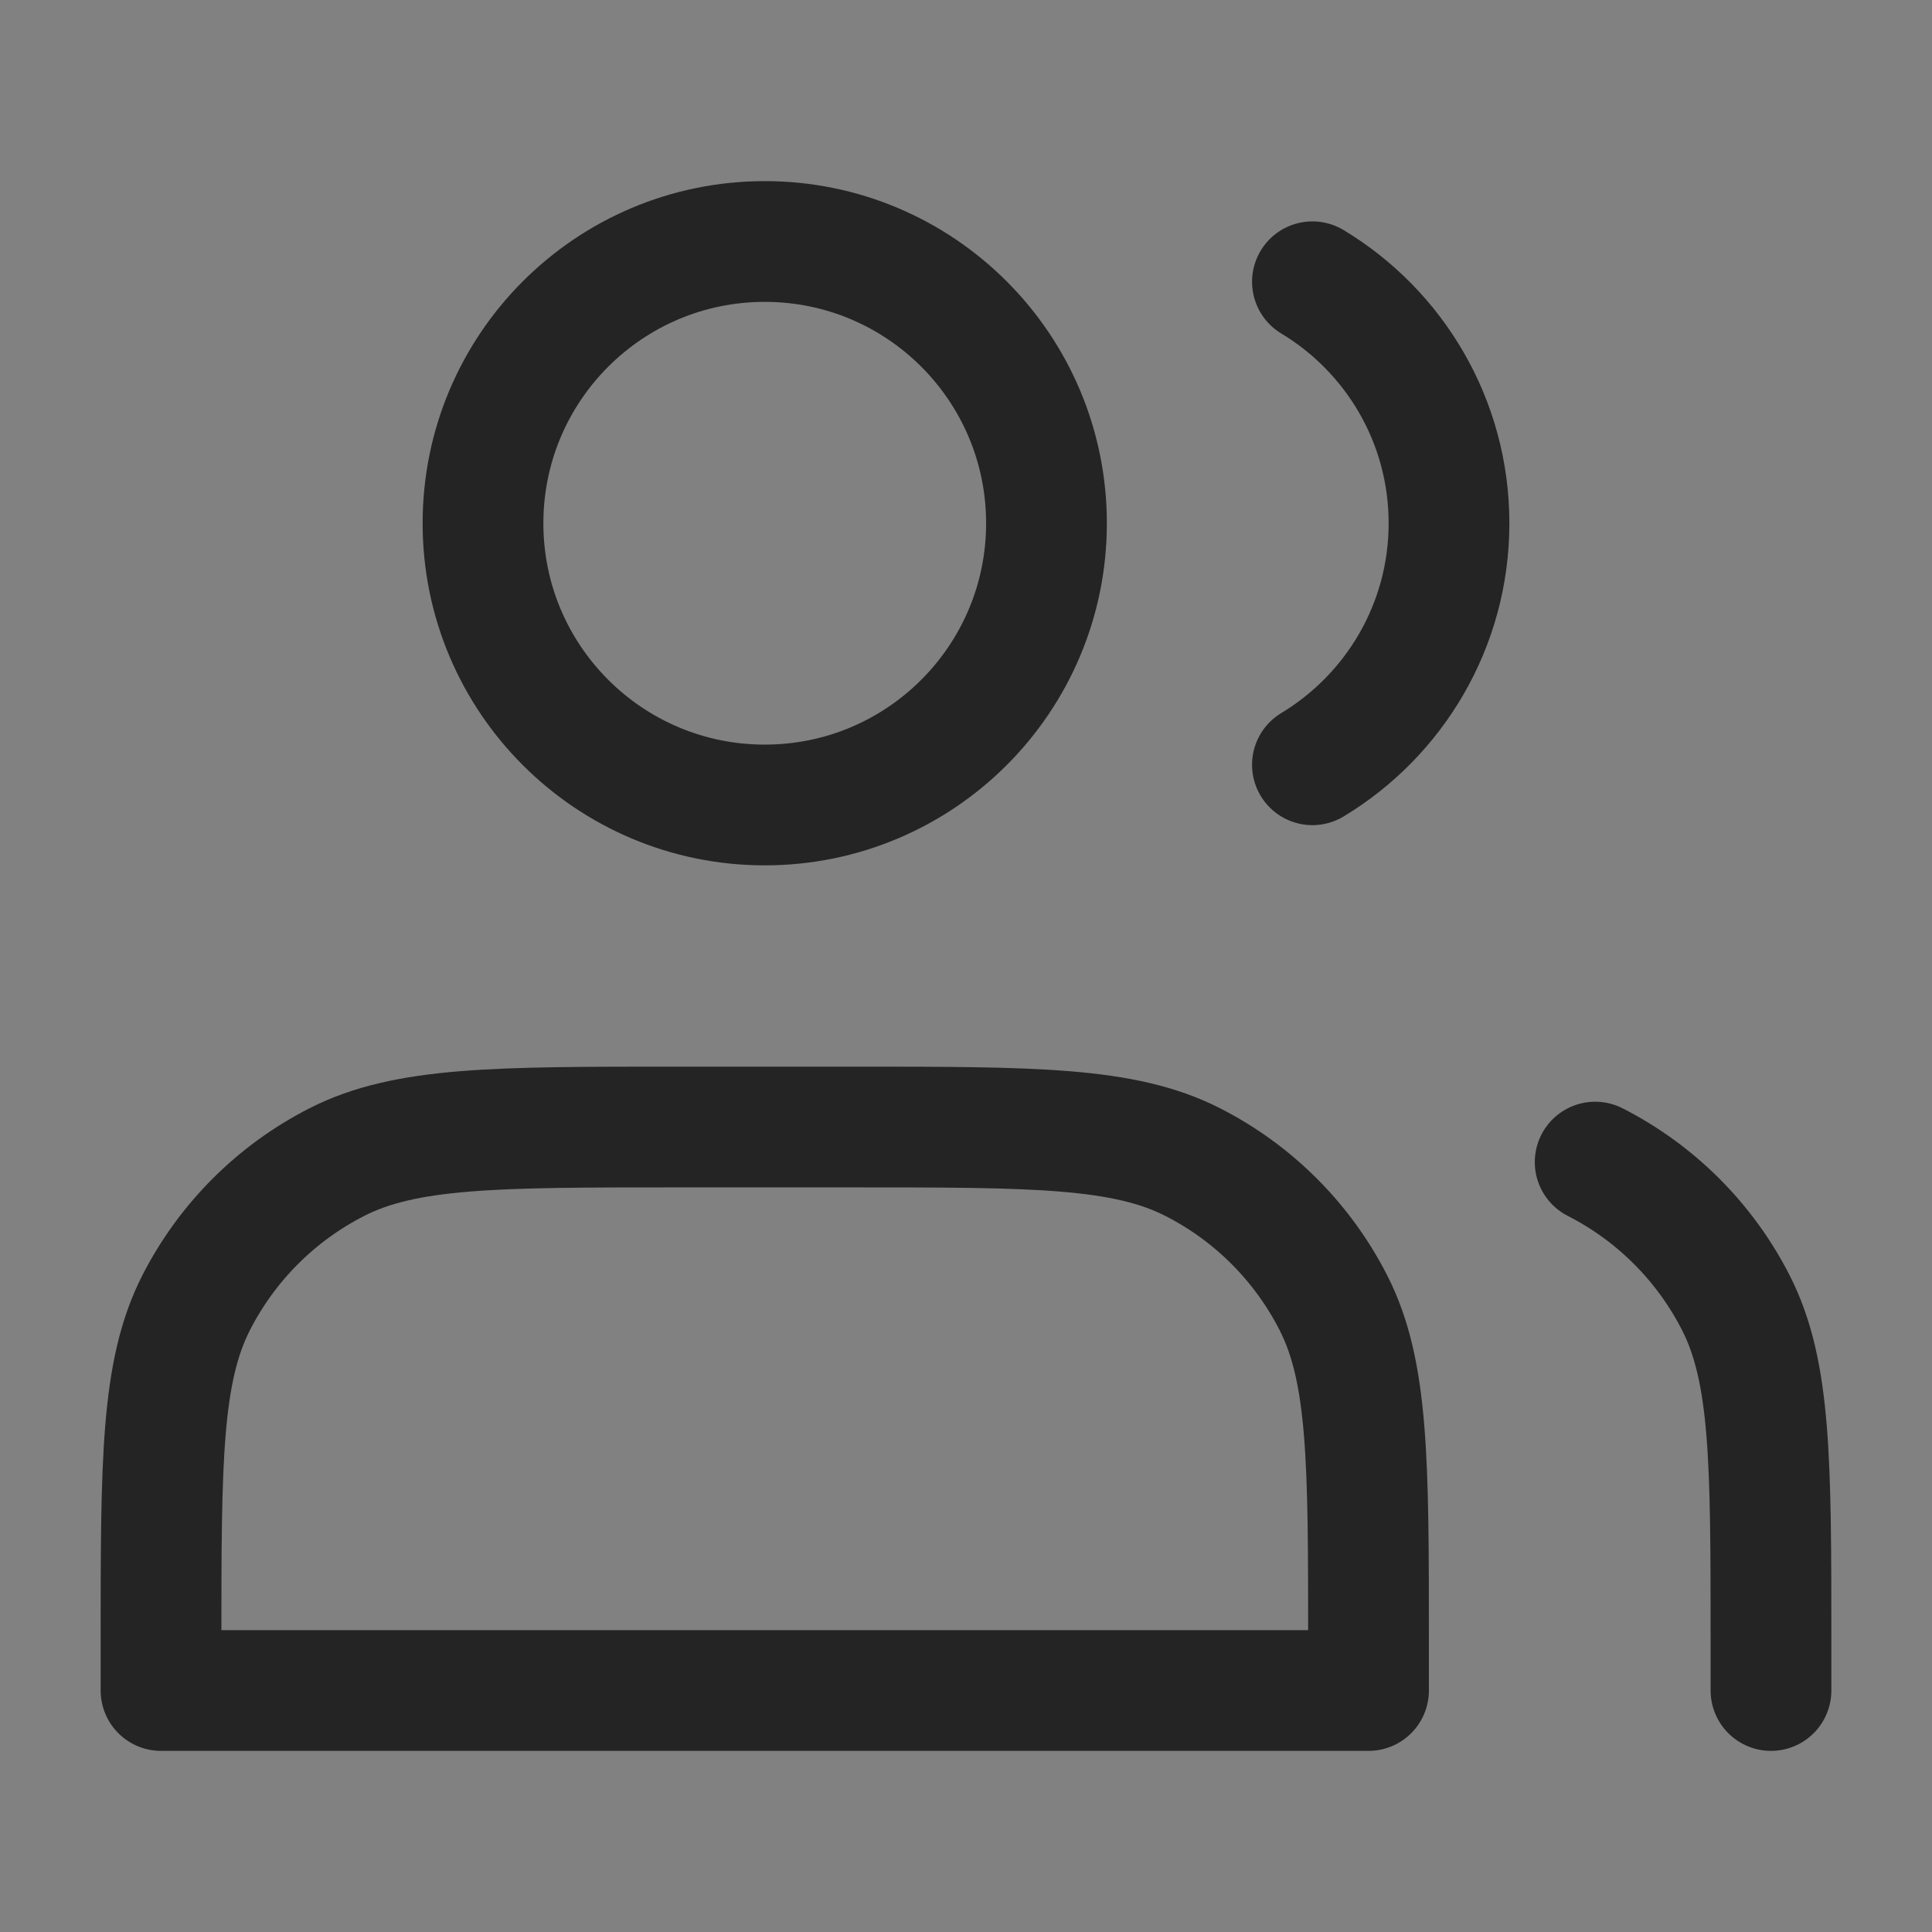 <?xml version="1.0" encoding="UTF-8"?> <svg xmlns="http://www.w3.org/2000/svg" width="32" height="32" viewBox="0 0 32 32" fill="none"><rect x="0" y="0" width="32" height="32" fill="#808080" stroke="none"/><g clip-path="url(#clip0_365_6739)"><path d="M32 0H0V32H32V0Z" fill="white" fill-opacity="0.01"></path><path d="M12.667 13.333C15.244 13.333 17.333 11.244 17.333 8.667C17.333 6.089 15.244 4 12.667 4C10.089 4 8 6.089 8 8.667C8 11.244 10.089 13.333 12.667 13.333Z" stroke="#242424" stroke-width="2" stroke-linecap="round" stroke-linejoin="round"></path><path d="M21.738 4.667C23.093 5.483 24 6.969 24 8.667C24 10.364 23.093 11.85 21.738 12.667" stroke="#242424" stroke-width="2" stroke-linecap="round" stroke-linejoin="round"></path><path d="M2.667 27.2V28H22.667V27.2C22.667 24.213 22.667 22.72 22.086 21.579C21.574 20.575 20.759 19.759 19.755 19.248C18.614 18.667 17.121 18.667 14.134 18.667H11.2C8.213 18.667 6.72 18.667 5.579 19.248C4.576 19.759 3.76 20.575 3.248 21.579C2.667 22.72 2.667 24.213 2.667 27.2Z" stroke="#242424" stroke-width="2" stroke-linecap="round" stroke-linejoin="round"></path><path d="M29.333 28V27.2C29.333 24.213 29.333 22.72 28.752 21.579C28.24 20.575 27.424 19.759 26.421 19.248" stroke="#242424" stroke-width="2" stroke-linecap="round" stroke-linejoin="round"></path></g><defs><clipPath id="clip0_365_6739"><rect width="32" height="32" fill="white"></rect></clipPath></defs></svg> 
